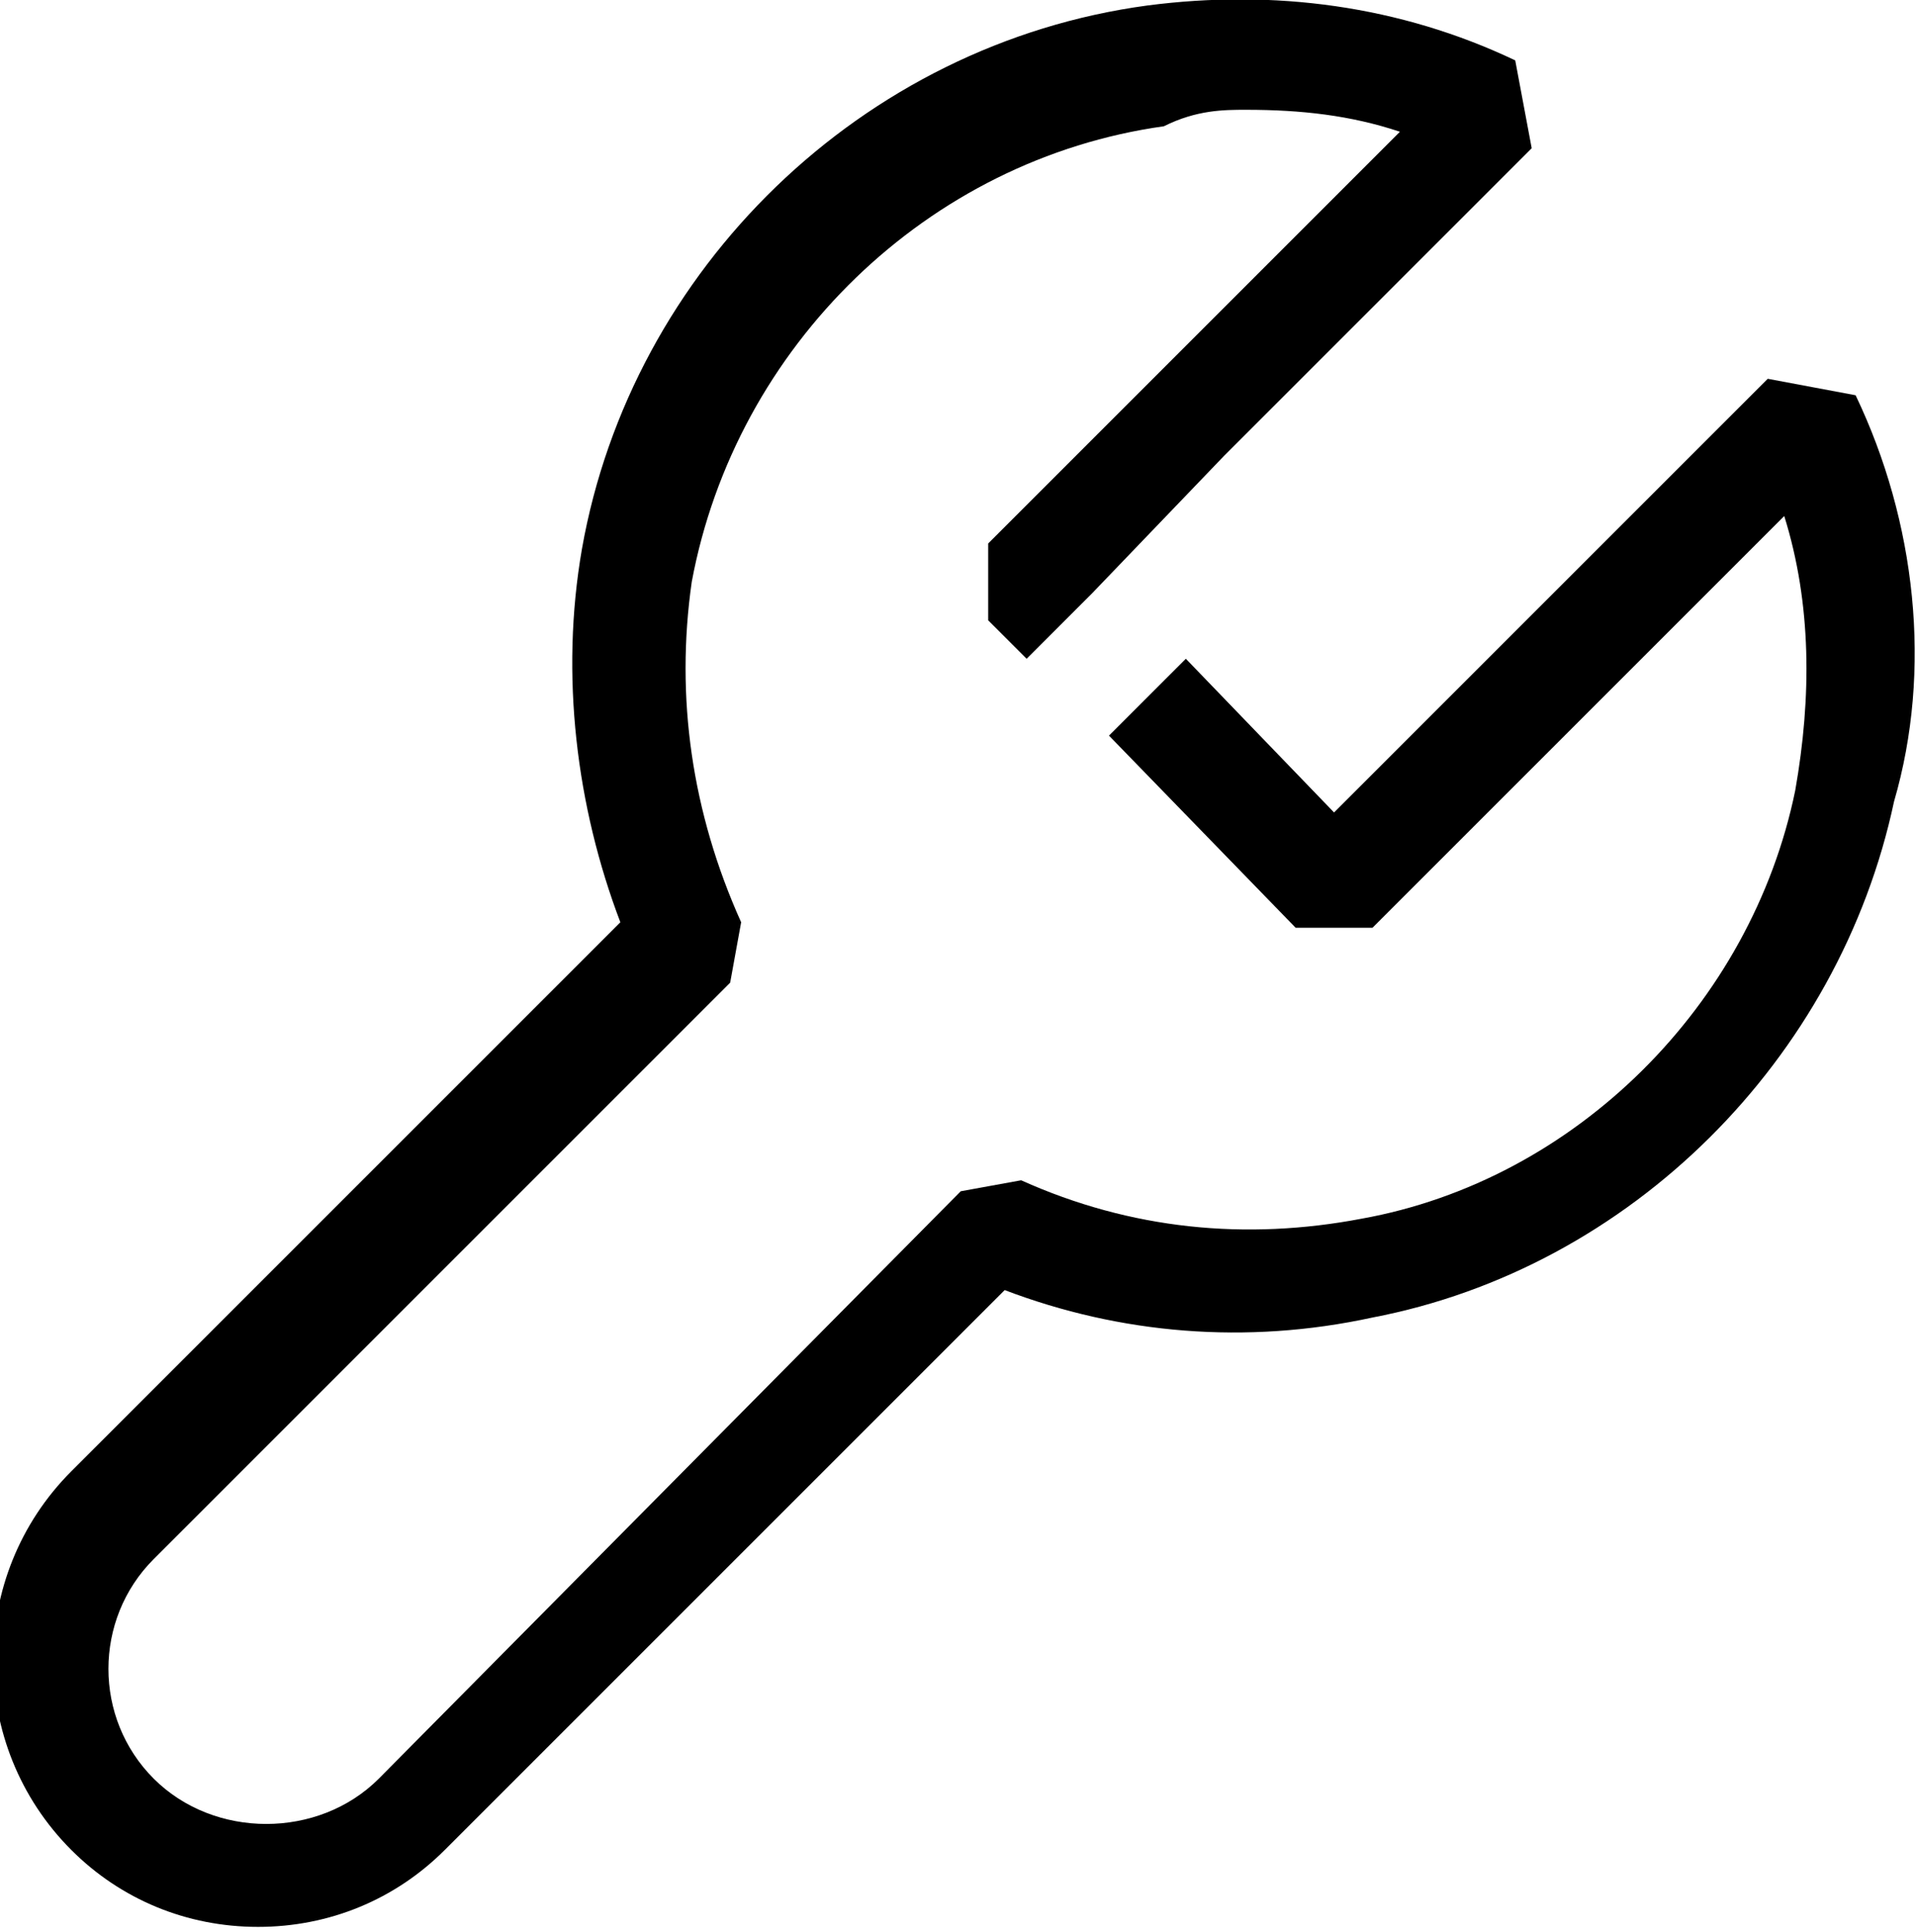<?xml version="1.0" encoding="utf-8"?>
<svg xmlns="http://www.w3.org/2000/svg" xmlns:xlink="http://www.w3.org/1999/xlink" version="1.1" id="Layer_1" x="0px" y="0px" viewBox="0 0 34.9 35.2" style="enable-background:new 0 0 34.9 35.2;">
<g>
	<g>
		<path d="M33.8,7.2l-1.6-0.3l-7.9,7.9L21.6,12l-1.4,1.4l3.4,3.5h1.4l7.5-7.5c0.5,1.6,0.5,3.3,0.2,5c-0.8,3.9-4,7.1-7.9,7.8&#xA;			c-2.1,0.4-4.2,0.2-6.2-0.7l-1.1,0.2L6.9,32.4c-1.1,1.1-3,1.1-4.1,0c-1.1-1.1-1.1-2.9,0-4l10.5-10.5l0.2-1.1&#xA;			c-0.9-2-1.2-4.1-0.9-6.2c0.8-4.3,4.3-7.7,8.6-8.3C21.8,2,22.3,2,22.7,2c1,0,1.9,0.1,2.8,0.4l-7.5,7.5v1.4l0.7,0.7l1.2-1.2l2.4-2.5&#xA;			l5.6-5.6l-0.3-1.6c-2.1-1-4.4-1.3-6.7-1c-5.2,0.7-9.4,4.8-10.3,9.9c-0.4,2.3-0.1,4.7,0.7,6.8l-10,10c-1.9,1.9-1.9,5,0,6.9&#xA;			c0.9,0.9,2.1,1.4,3.4,1.4s2.5-0.5,3.4-1.4l10.2-10.2c2.1,0.8,4.4,1,6.7,0.5c4.7-0.9,8.5-4.7,9.5-9.4C35.2,12.2,34.9,9.5,33.8,7.2z"/>
	</g>
</g>
</svg>